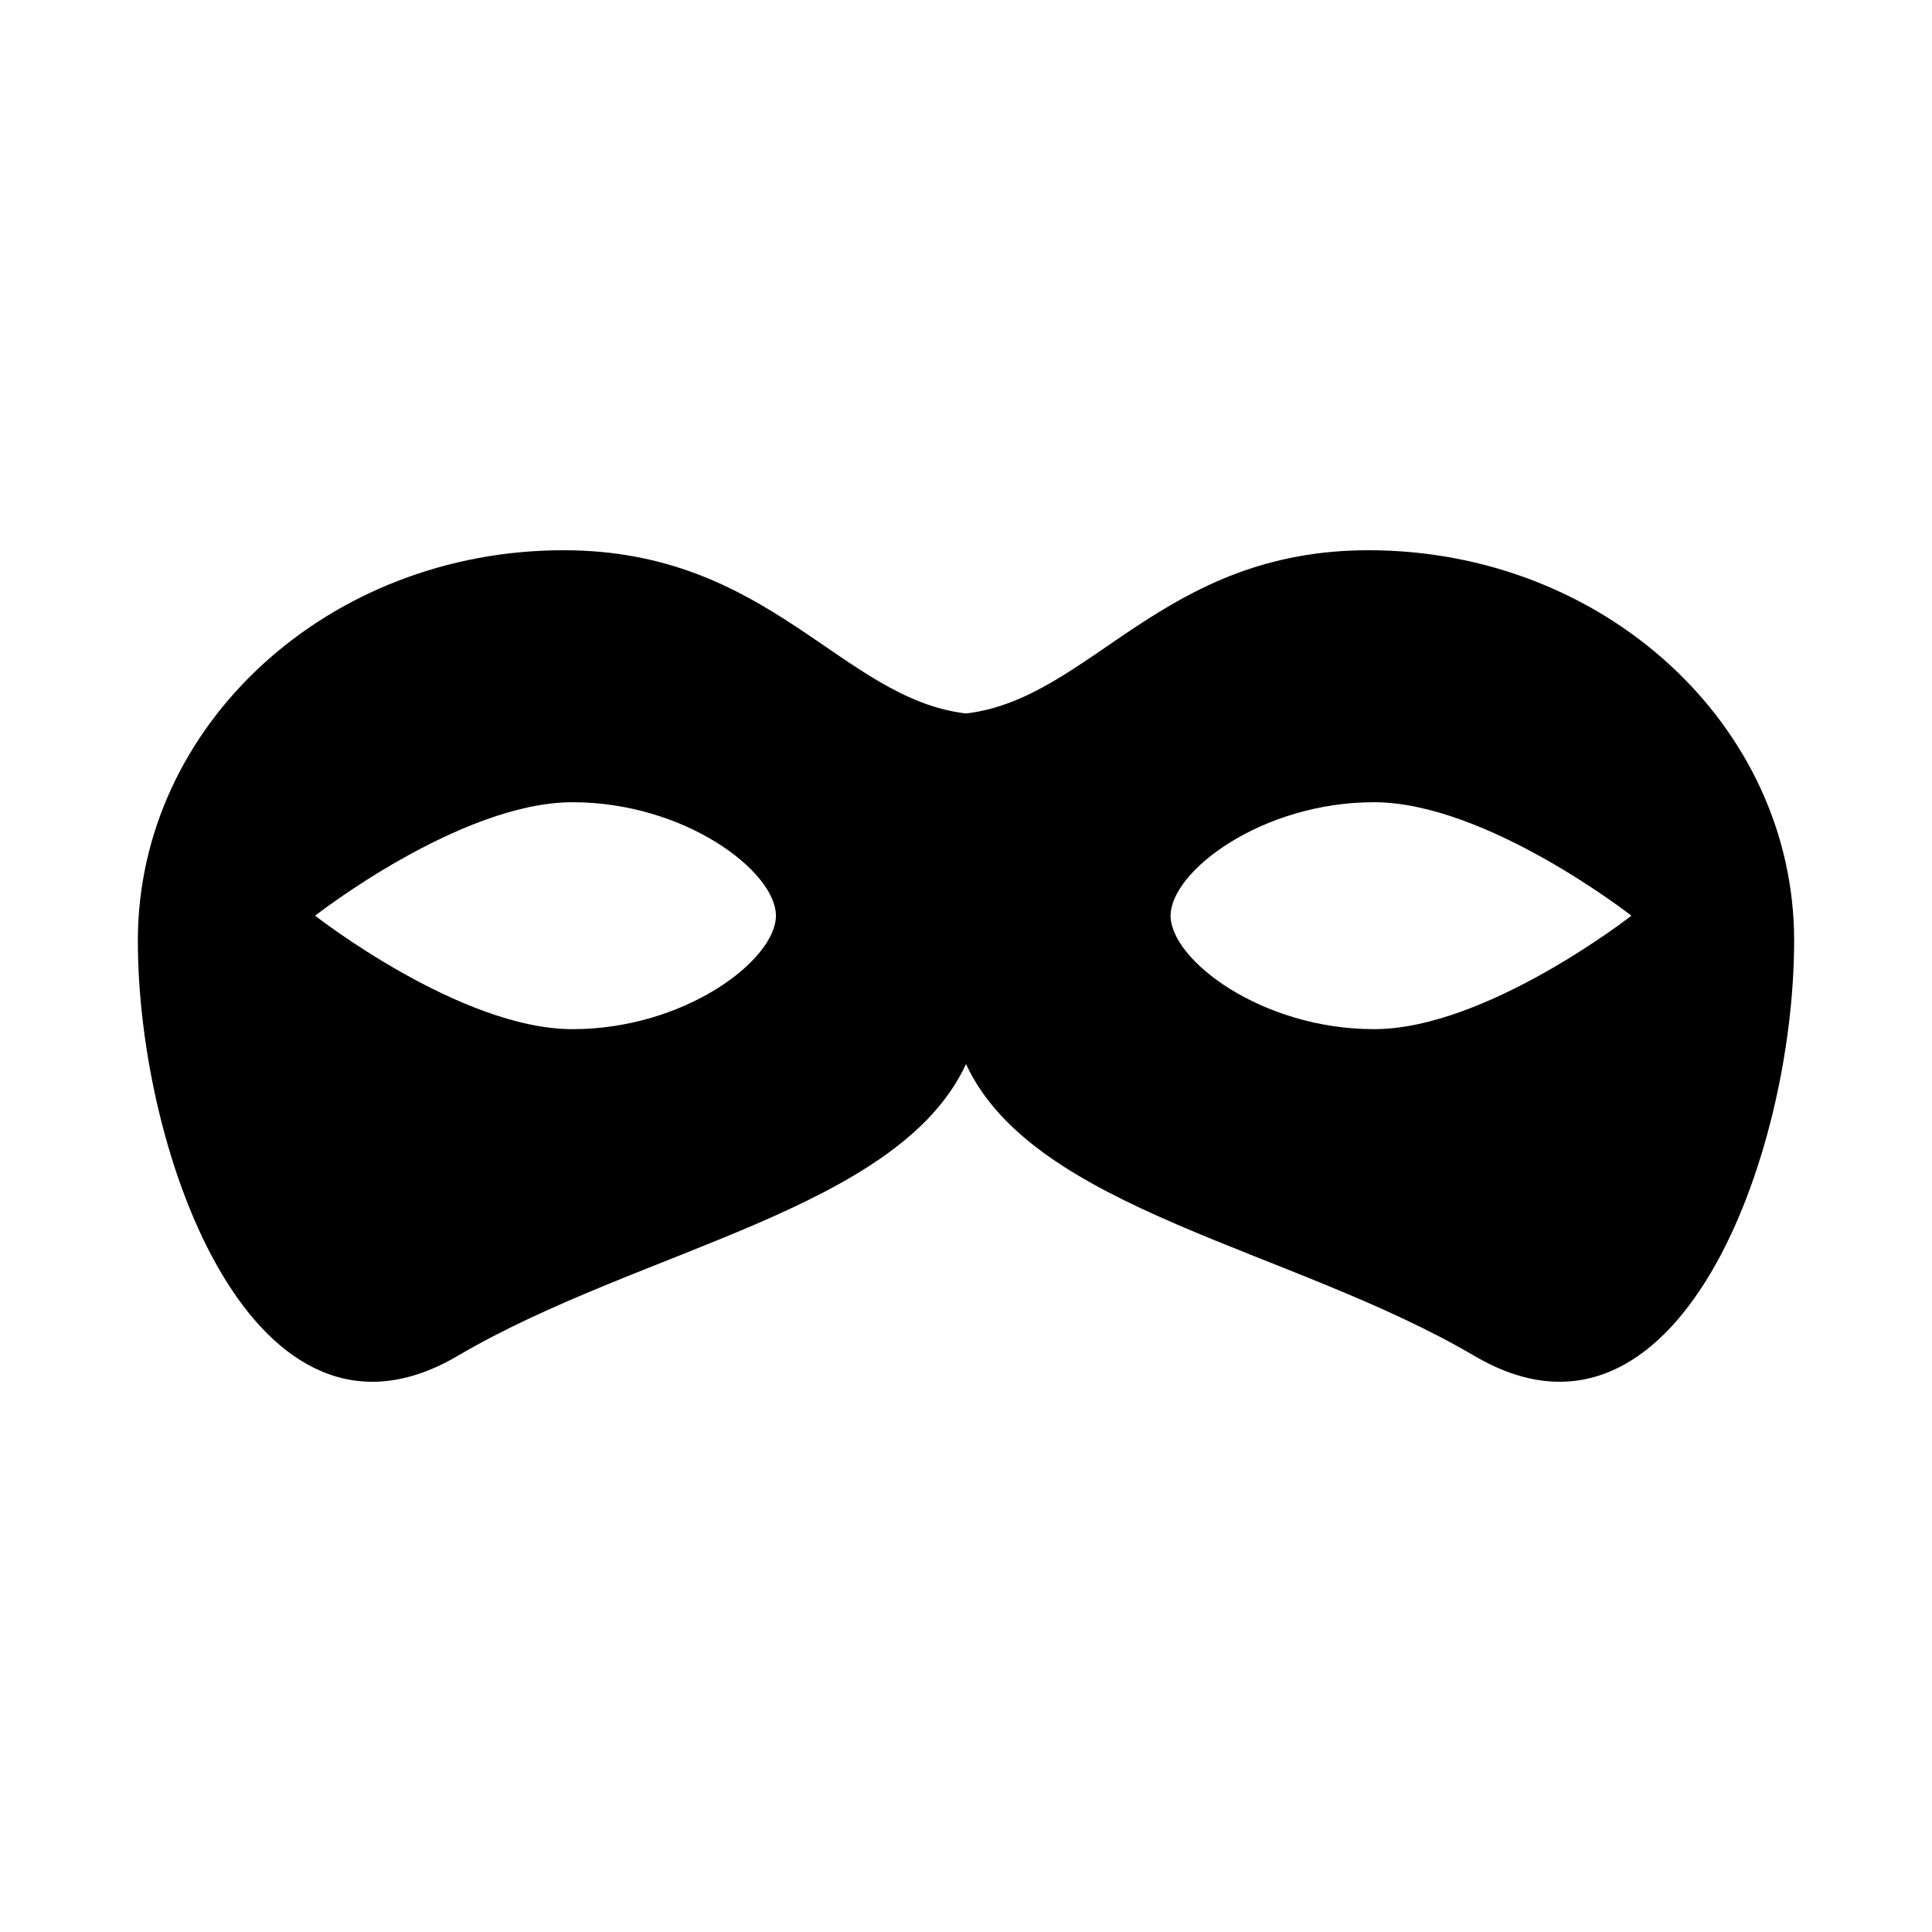 <?xml version="1.0" encoding="utf-8"?>
<!-- Generator: Adobe Illustrator 16.0.0, SVG Export Plug-In . SVG Version: 6.00 Build 0)  -->
<!DOCTYPE svg PUBLIC "-//W3C//DTD SVG 1.1//EN" "http://www.w3.org/Graphics/SVG/1.1/DTD/svg11.dtd">
<svg version="1.1" id="Layer_1" xmlns="http://www.w3.org/2000/svg" xmlns:xlink="http://www.w3.org/1999/xlink" x="0px" y="0px"
	 width="126px" height="126px" viewBox="0 0 126 126" enable-background="new 0 0 126 126" xml:space="preserve">
<path fill-rule="evenodd" clip-rule="evenodd" d="M89.249,35.885c-13.488,0-18.096,9.684-26.249,10.646
	c-8.152-0.963-12.761-10.646-26.249-10.646c-15.332,0-27.761,11.398-27.761,25.459s7.637,34.854,20.854,27.084
	C41.732,81.44,58.582,78.928,63,69.396c4.418,9.531,21.268,12.044,33.155,19.031c13.218,7.77,20.854-13.023,20.854-27.084
	S104.581,35.885,89.249,35.885z M37.337,67.119c-7.327,0-16.786-7.4-16.786-7.4s9.459-7.4,16.786-7.4
	c7.326,0,13.266,4.513,13.266,7.4C50.604,62.607,44.664,67.119,37.337,67.119z M89.61,67.119c-7.326,0-13.266-4.512-13.266-7.4
	c0-2.888,5.939-7.4,13.266-7.4c7.327,0,16.786,7.4,16.786,7.4S96.938,67.119,89.61,67.119z"/>
</svg>
